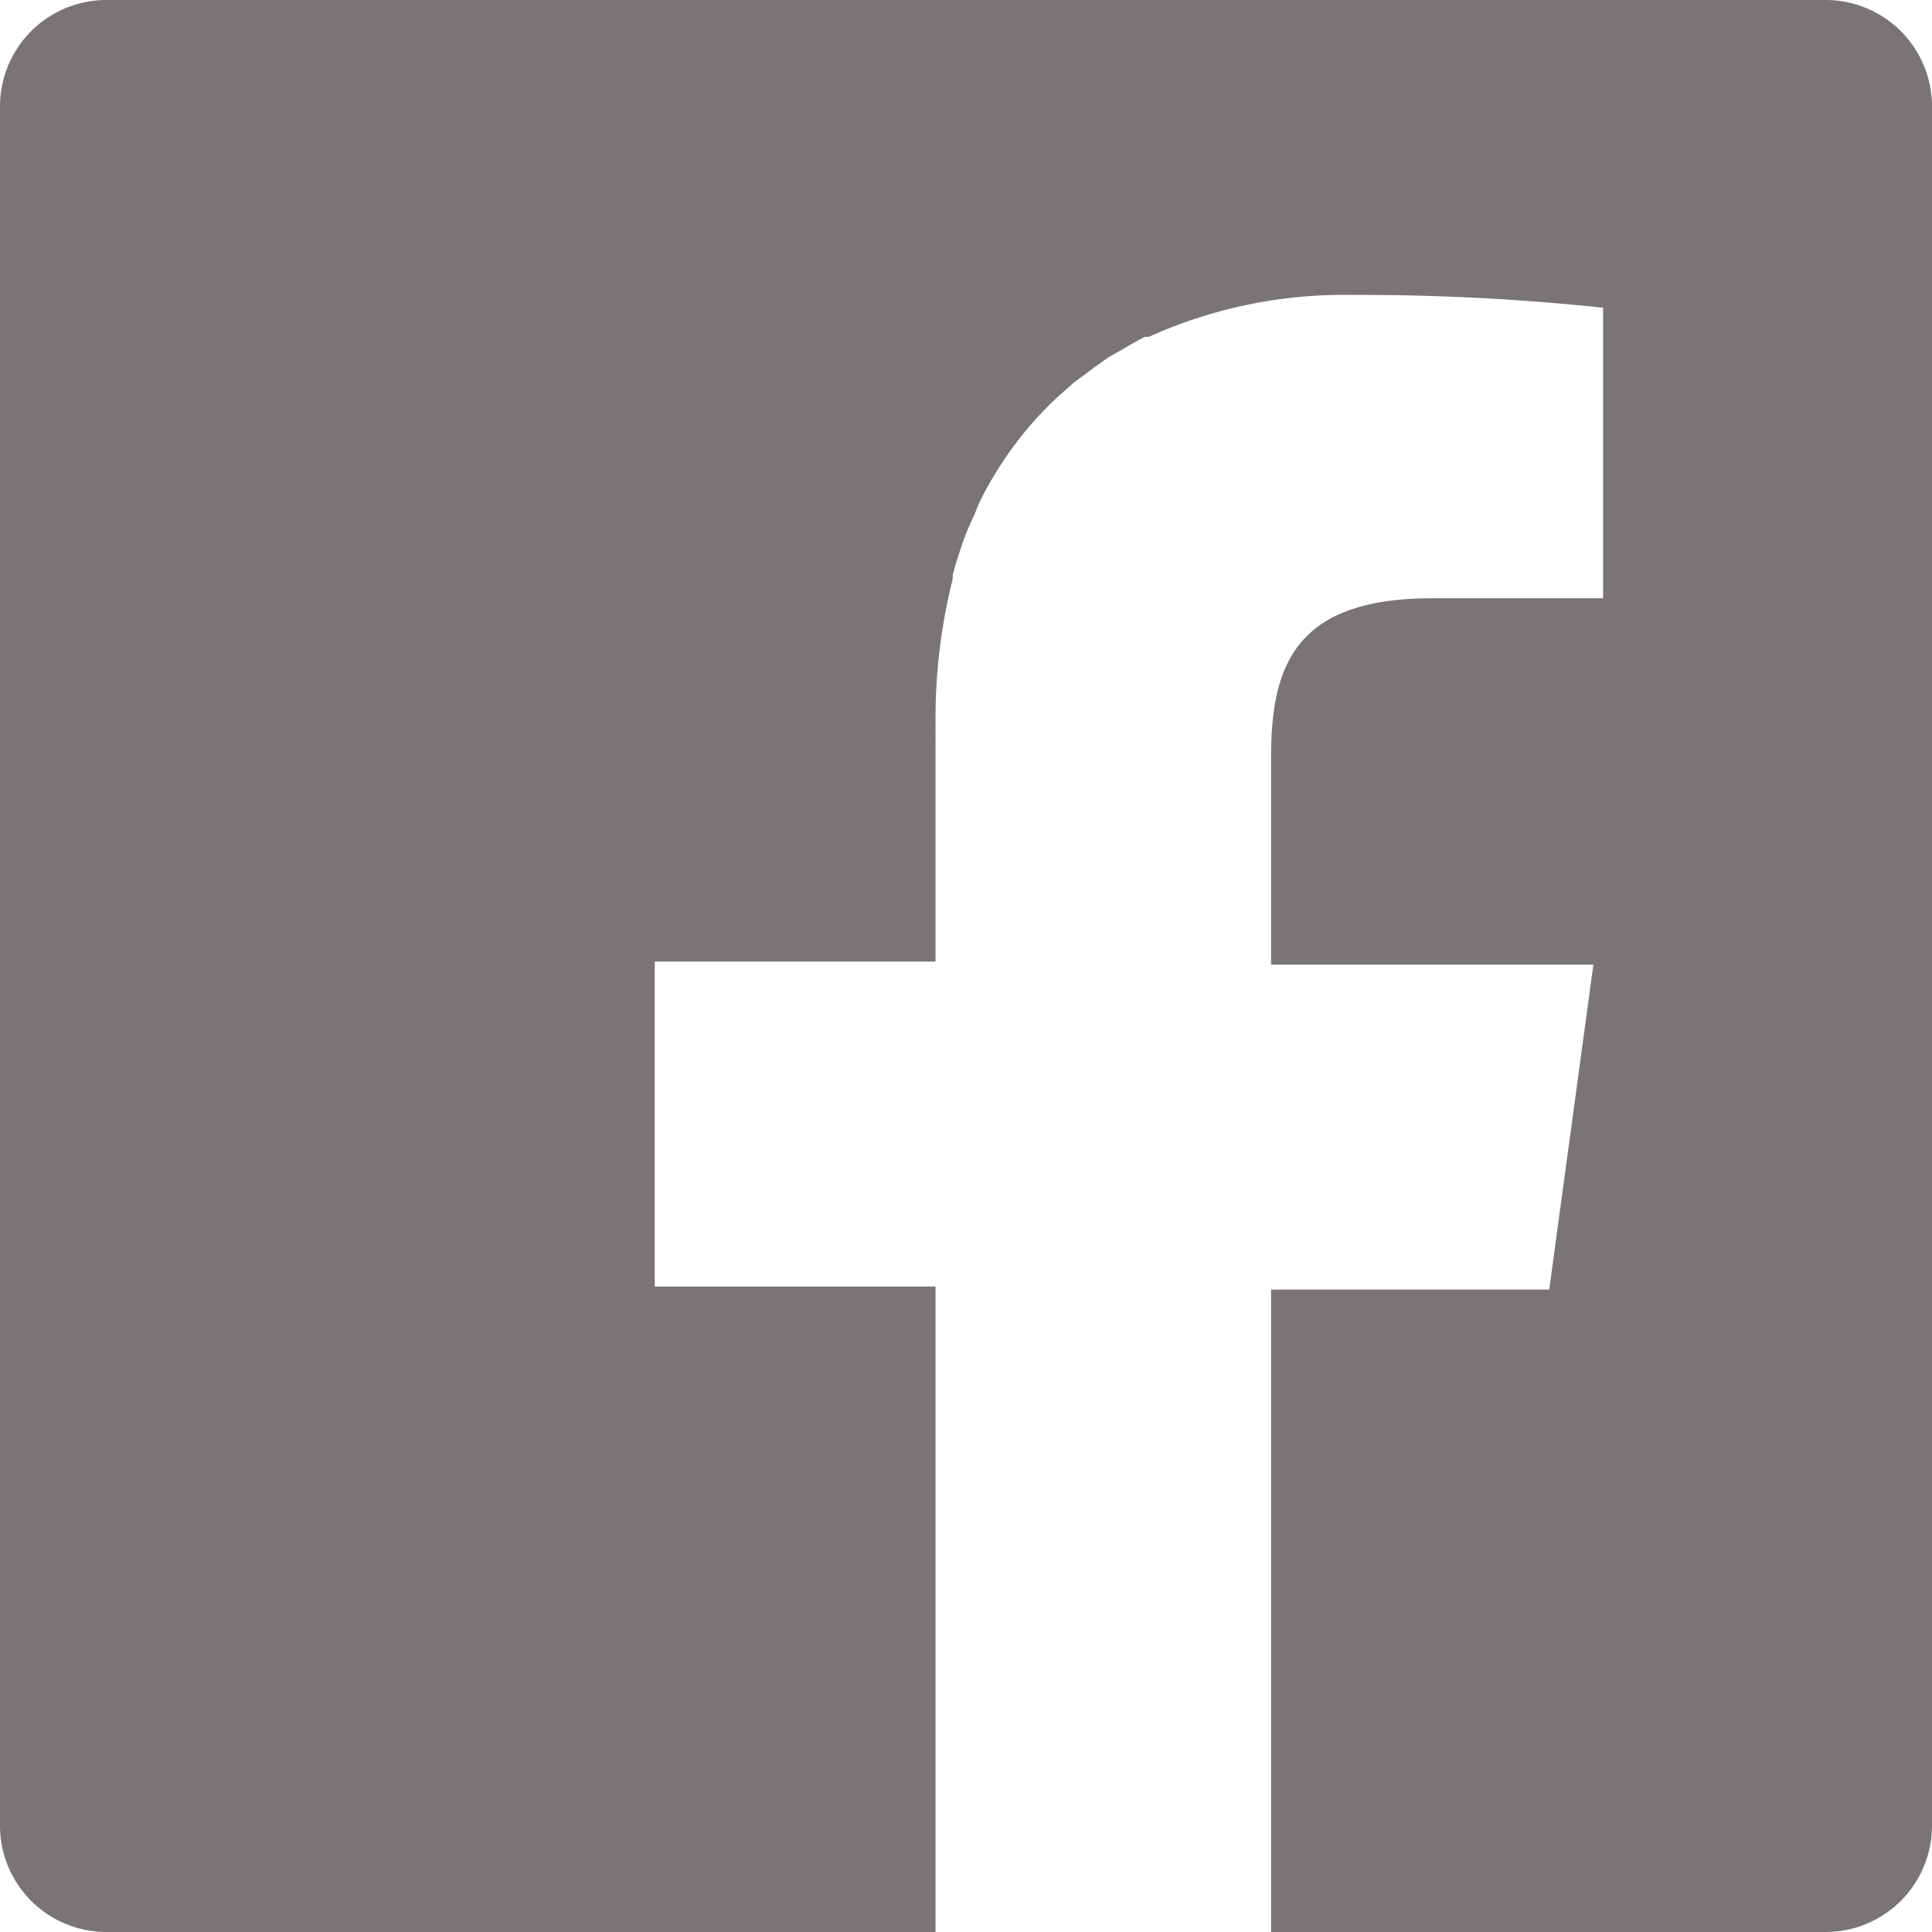 <svg xmlns="http://www.w3.org/2000/svg" viewBox="0 0 43.76 43.76" width="43.76" height="43.76"><defs><style>.cls-1{fill:#787574;}</style></defs><g id="レイヤー_2" data-name="レイヤー 2"><g id="情報"><path class="cls-1" d="M41.35,0H2.41A2.41,2.41,0,0,0,0,2.41V41.34a2.41,2.41,0,0,0,2.41,2.42H21.19V29.14H14.83V21.78h6.36V16.34a12.94,12.94,0,0,1,.39-3.23l0-.09c.07-.27.16-.54.25-.8a6,6,0,0,1,.25-.58,2.6,2.6,0,0,1,.1-.25,7.45,7.45,0,0,1,.41-.74.05.05,0,0,1,0,0A8,8,0,0,1,23.7,9.24l0,0c.17-.18.36-.34.54-.5a1.27,1.27,0,0,1,.13-.11l.46-.34.28-.2.32-.18c.16-.1.33-.19.5-.28l.09,0a10.73,10.73,0,0,1,4.61-.95,52,52,0,0,1,5.68.29v6.58H32.45c-3.06,0-3.66,1.46-3.66,3.59v4.71h7.3l-1,7.36H28.79V43.76H41.35a2.41,2.41,0,0,0,2.41-2.42V2.41A2.41,2.41,0,0,0,41.35,0Z"/></g></g></svg>